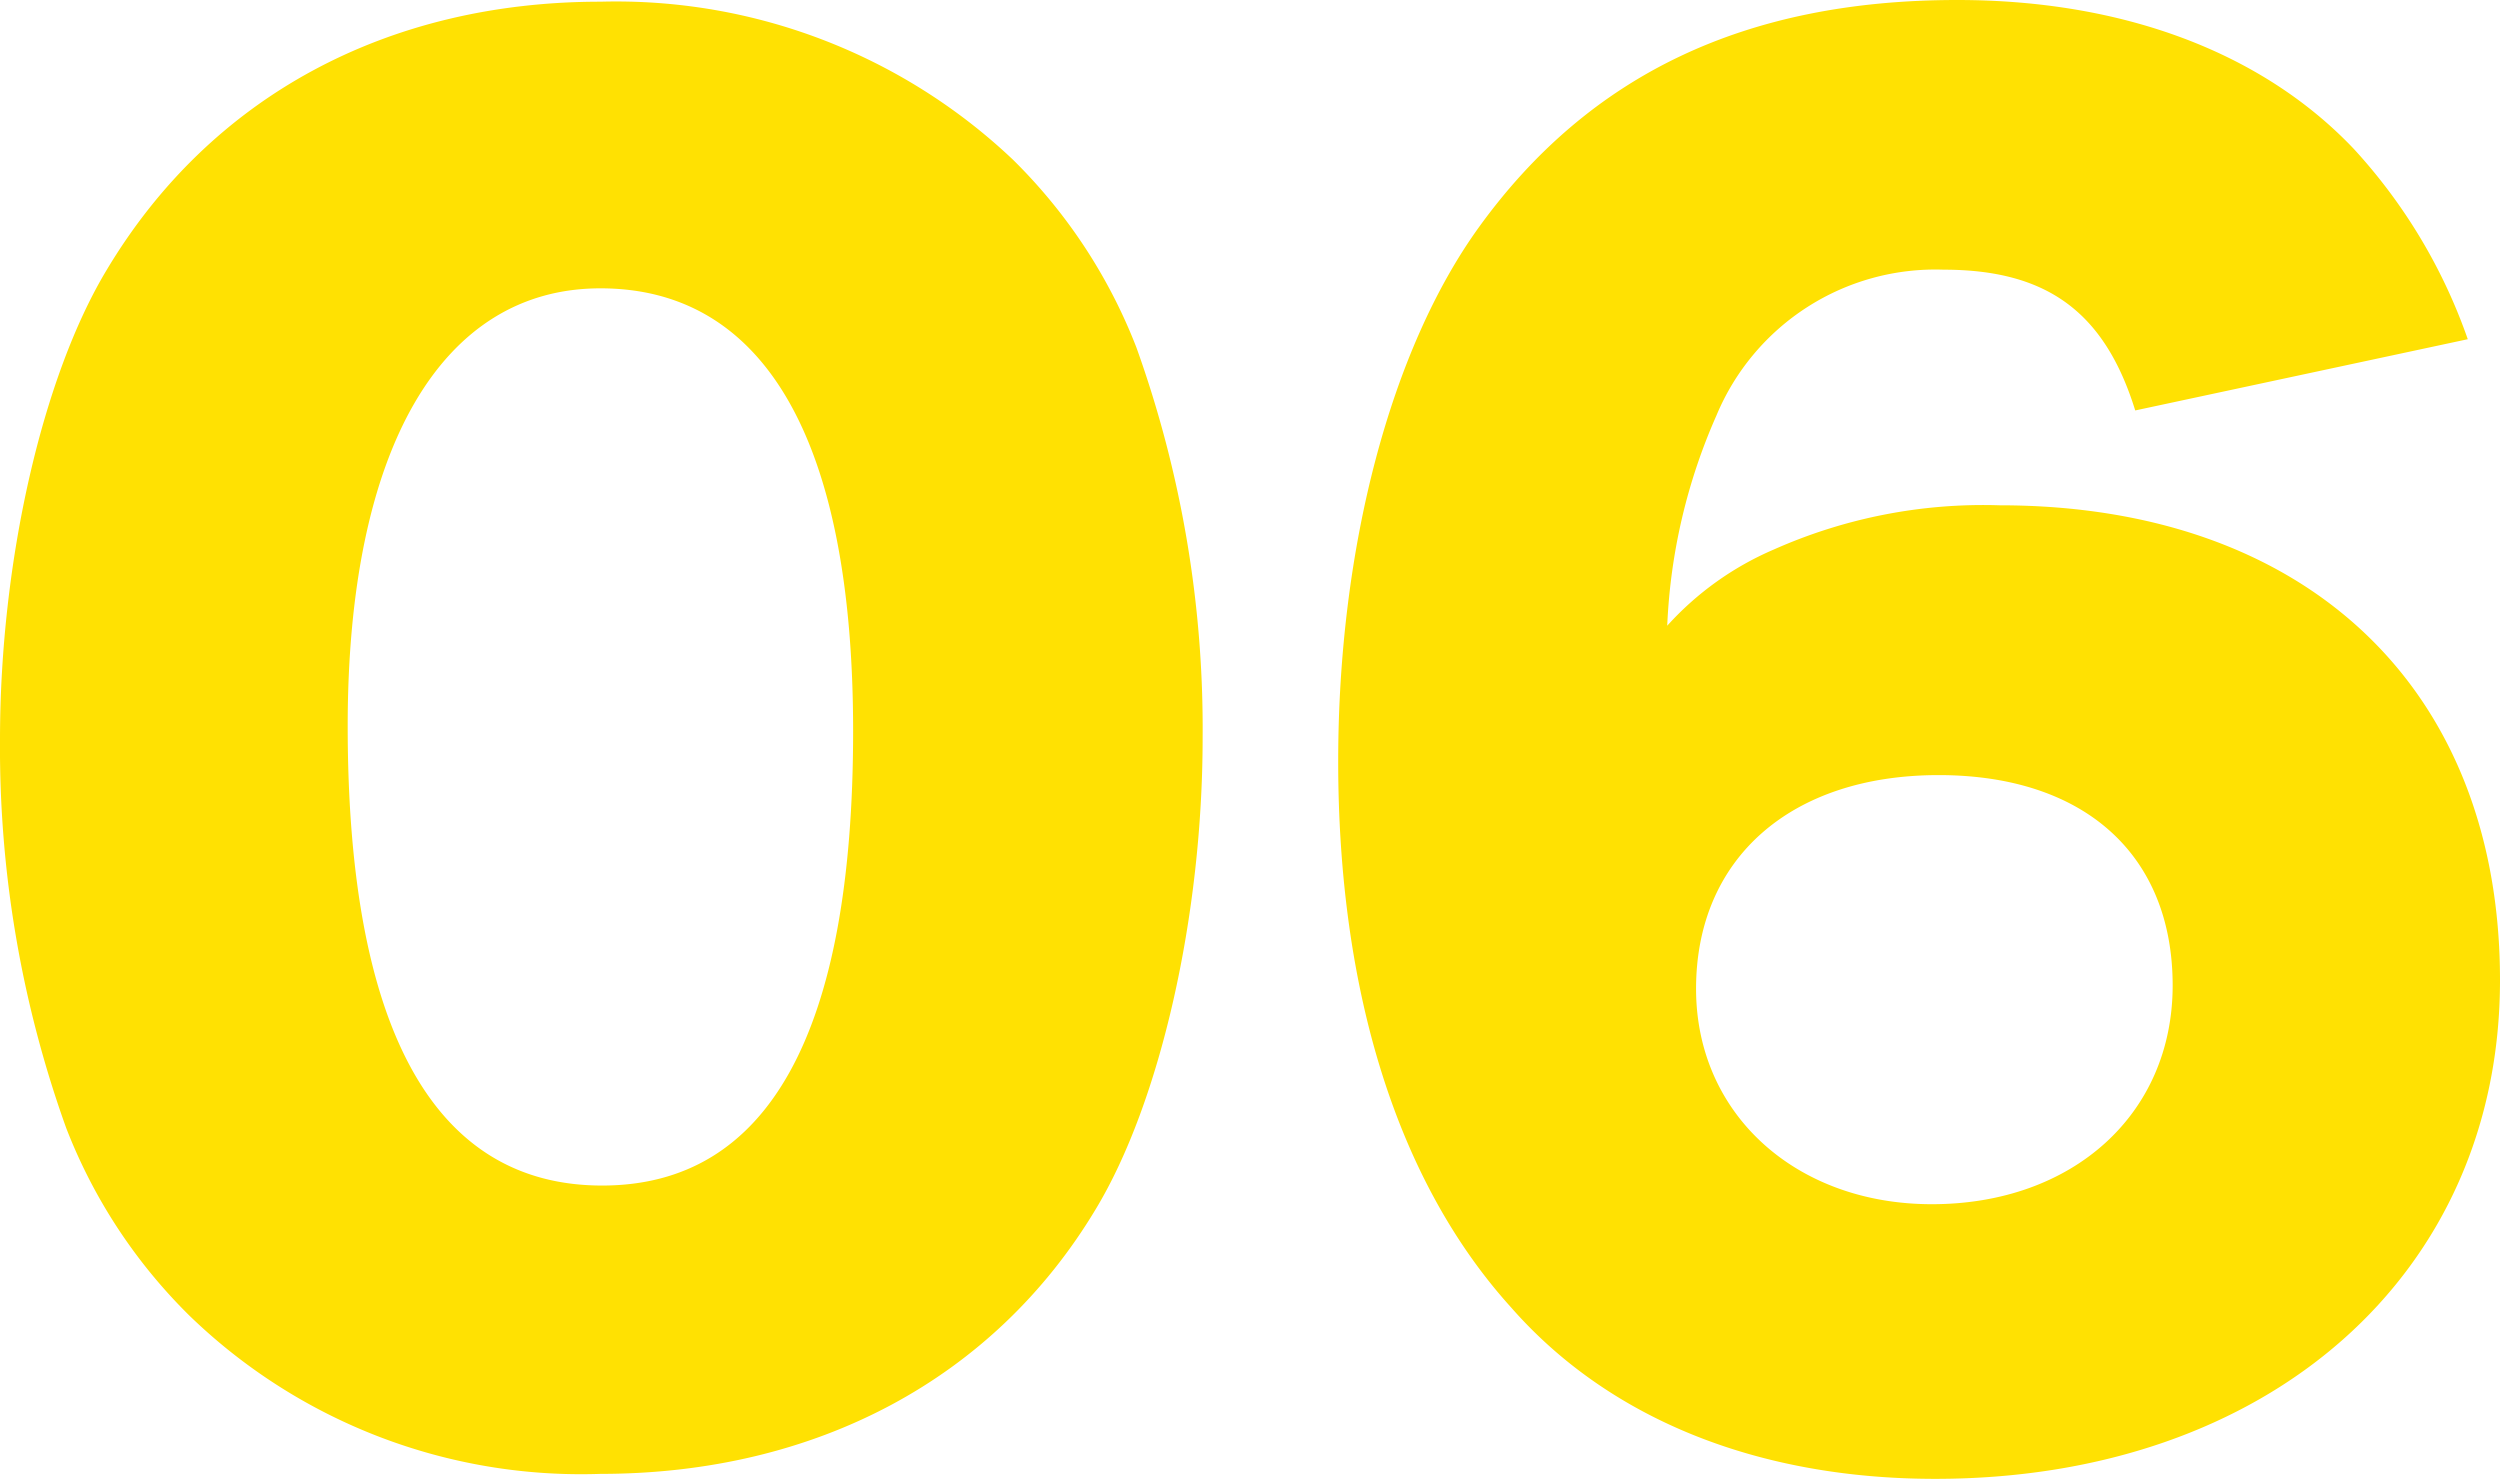 <svg xmlns="http://www.w3.org/2000/svg" width="82.544" height="48.832" viewBox="0 0 82.544 48.832">
  <path id="パス_1544" data-name="パス 1544" d="M21.616,2.744c7.112,0,12.992-3.136,16.352-8.736C40.1-9.52,41.5-15.68,41.5-21.56a37.249,37.249,0,0,0-2.184-12.88,17.635,17.635,0,0,0-4.088-6.216,19.043,19.043,0,0,0-13.608-5.208c-7.056,0-12.88,3.136-16.3,8.848C3.192-33.488,1.792-27.384,1.792-21.5A37.159,37.159,0,0,0,3.976-8.68,17.635,17.635,0,0,0,8.064-2.464,18.584,18.584,0,0,0,21.616,2.744Zm0-39.144c5.432,0,8.344,5.04,8.344,14.616,0,9.968-2.8,15.008-8.288,15.008-5.544,0-8.4-5.152-8.4-15.176C13.272-31.08,16.352-36.4,21.616-36.4Zm61.656,1.68a18.091,18.091,0,0,0-3.752-6.272C76.5-44.184,71.9-45.92,66.416-45.92c-7,0-12.152,2.464-15.792,7.5-2.912,4.032-4.648,10.584-4.648,17.64,0,7.616,1.96,13.888,5.712,18.032,3.248,3.7,8.176,5.656,14,5.656,11.032,0,18.648-6.776,18.648-16.464,0-9.632-6.384-15.68-16.52-15.68a17,17,0,0,0-7.448,1.456,10.1,10.1,0,0,0-3.528,2.52A19.148,19.148,0,0,1,58.464-32.2a7.83,7.83,0,0,1,7.5-4.816c3.416,0,5.32,1.4,6.328,4.648ZM65.8-20.328c4.816,0,7.728,2.632,7.728,6.944,0,4.256-3.3,7.224-7.952,7.224-4.48,0-7.784-2.968-7.784-7.112C57.792-17.584,60.928-20.328,65.8-20.328Z" transform="translate(-1.792 45.92)" fill="#ffe102"/>
</svg>
